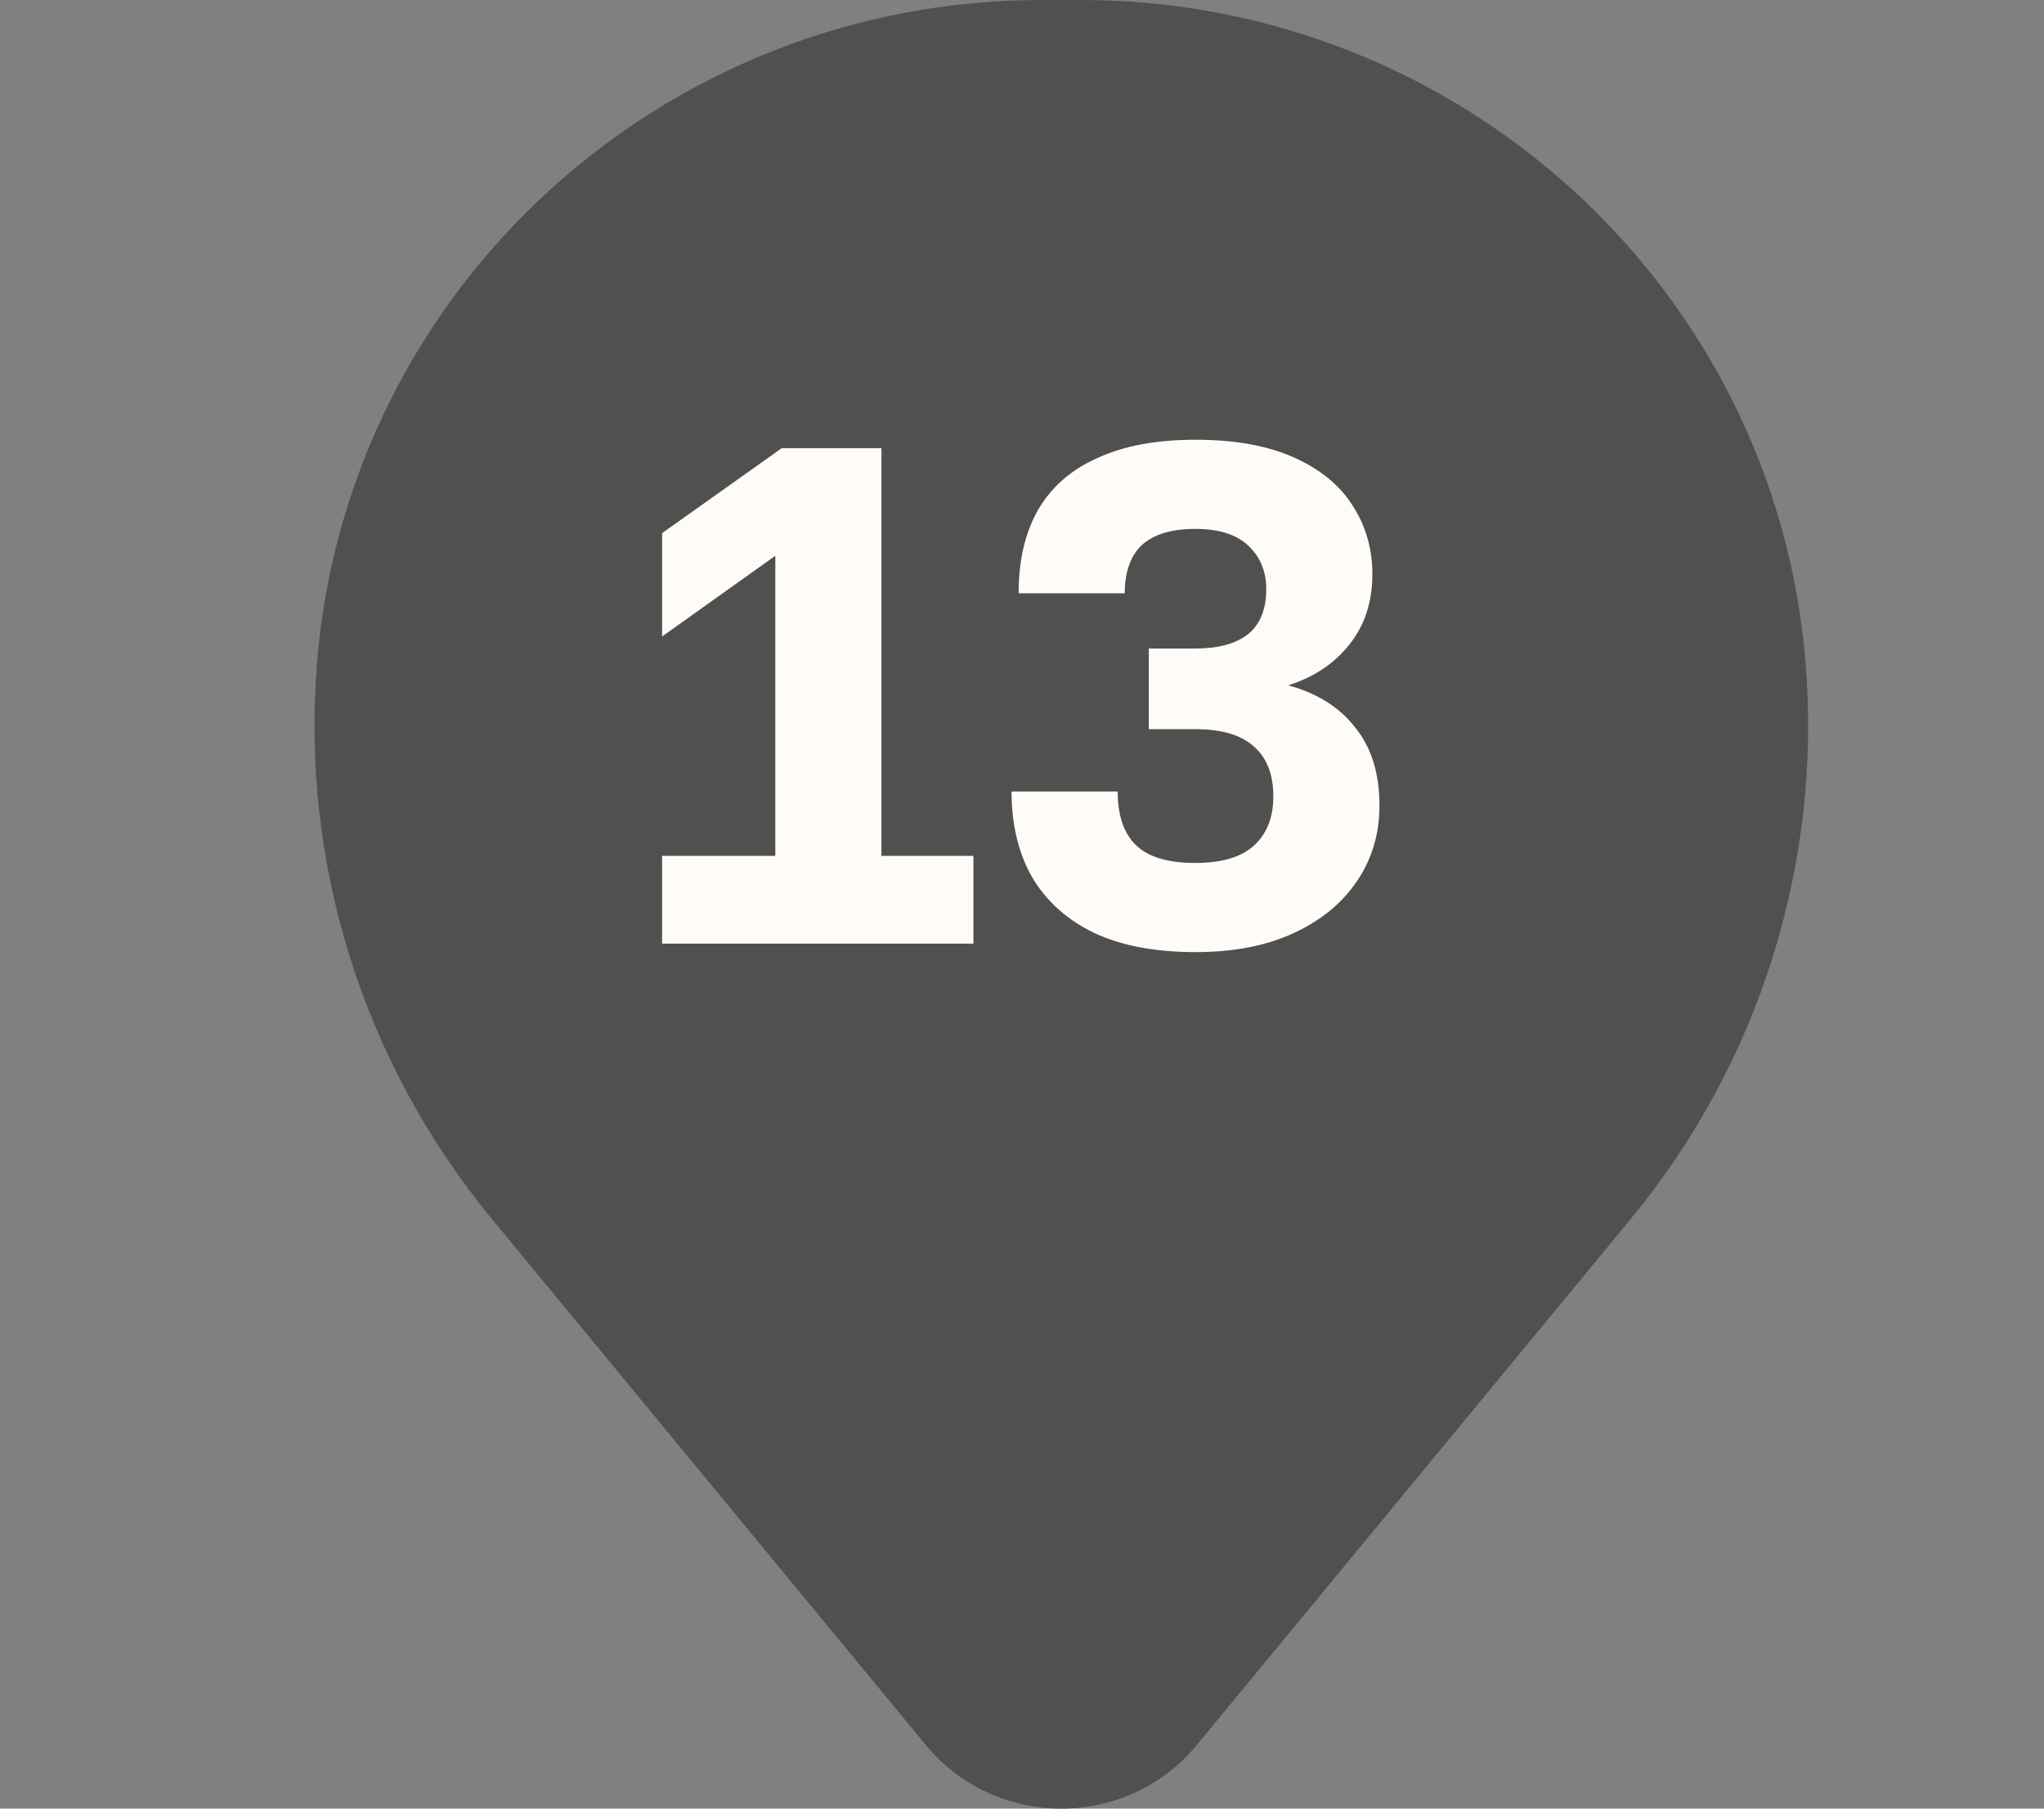 <?xml version="1.0" encoding="UTF-8"?> <svg xmlns="http://www.w3.org/2000/svg" width="26" height="23" viewBox="0 0 26 23" fill="none"><rect x="0" y="0" width="26" height="23" fill="#808080" stroke="none"/><circle cx="13" cy="10" r="7" fill="#505050"></circle><path d="M9.76 9.694C9.76 7.647 11.435 5.988 13.5 5.988C15.565 5.988 17.24 7.647 17.24 9.694C17.24 11.741 15.565 13.401 13.5 13.401C11.435 13.401 9.76 11.741 9.76 9.694Z" fill="#505050"></path><path fill-rule="evenodd" clip-rule="evenodd" d="M4.034 8.414C4.429 3.659 8.438 0 13.252 0H13.748C18.562 0 22.571 3.659 22.966 8.414C23.179 10.974 22.381 13.516 20.741 15.504L15.225 22.189C14.334 23.27 12.666 23.27 11.775 22.189L6.259 15.504C4.619 13.516 3.821 10.974 4.034 8.414ZM13.5 4.277C10.481 4.277 8.034 6.702 8.034 9.694C8.034 12.686 10.481 15.111 13.5 15.111C16.519 15.111 18.966 12.686 18.966 9.694C18.966 6.702 16.519 4.277 13.5 4.277Z" fill="#505050"></path><path d="M8.422 12V10.884H9.862V7.068L8.422 8.094V6.78L9.943 5.7H11.212V10.884H12.382V12H8.422ZM15.207 12.108C14.697 12.108 14.268 12.027 13.92 11.865C13.572 11.697 13.308 11.46 13.128 11.154C12.954 10.848 12.867 10.485 12.867 10.065H14.217C14.217 10.371 14.295 10.599 14.451 10.749C14.607 10.899 14.859 10.974 15.207 10.974C15.537 10.974 15.783 10.902 15.945 10.758C16.113 10.608 16.197 10.398 16.197 10.128C16.197 9.846 16.113 9.633 15.945 9.489C15.783 9.345 15.537 9.273 15.207 9.273H14.613V8.247H15.207C15.495 8.247 15.717 8.187 15.873 8.067C16.029 7.941 16.107 7.749 16.107 7.491C16.107 7.269 16.032 7.086 15.882 6.942C15.732 6.798 15.507 6.726 15.207 6.726C14.901 6.726 14.673 6.795 14.523 6.933C14.379 7.071 14.307 7.275 14.307 7.545H12.957C12.957 7.131 13.038 6.78 13.2 6.492C13.368 6.198 13.62 5.976 13.956 5.826C14.292 5.67 14.709 5.592 15.207 5.592C15.705 5.592 16.122 5.667 16.458 5.817C16.794 5.967 17.043 6.171 17.205 6.429C17.373 6.687 17.457 6.978 17.457 7.302C17.457 7.656 17.358 7.956 17.16 8.202C16.968 8.442 16.71 8.613 16.386 8.715C16.758 8.817 17.043 8.997 17.241 9.255C17.445 9.507 17.547 9.837 17.547 10.245C17.547 10.605 17.451 10.926 17.259 11.208C17.073 11.484 16.806 11.703 16.458 11.865C16.11 12.027 15.693 12.108 15.207 12.108Z" fill="#FFFCF8"></path></svg> 